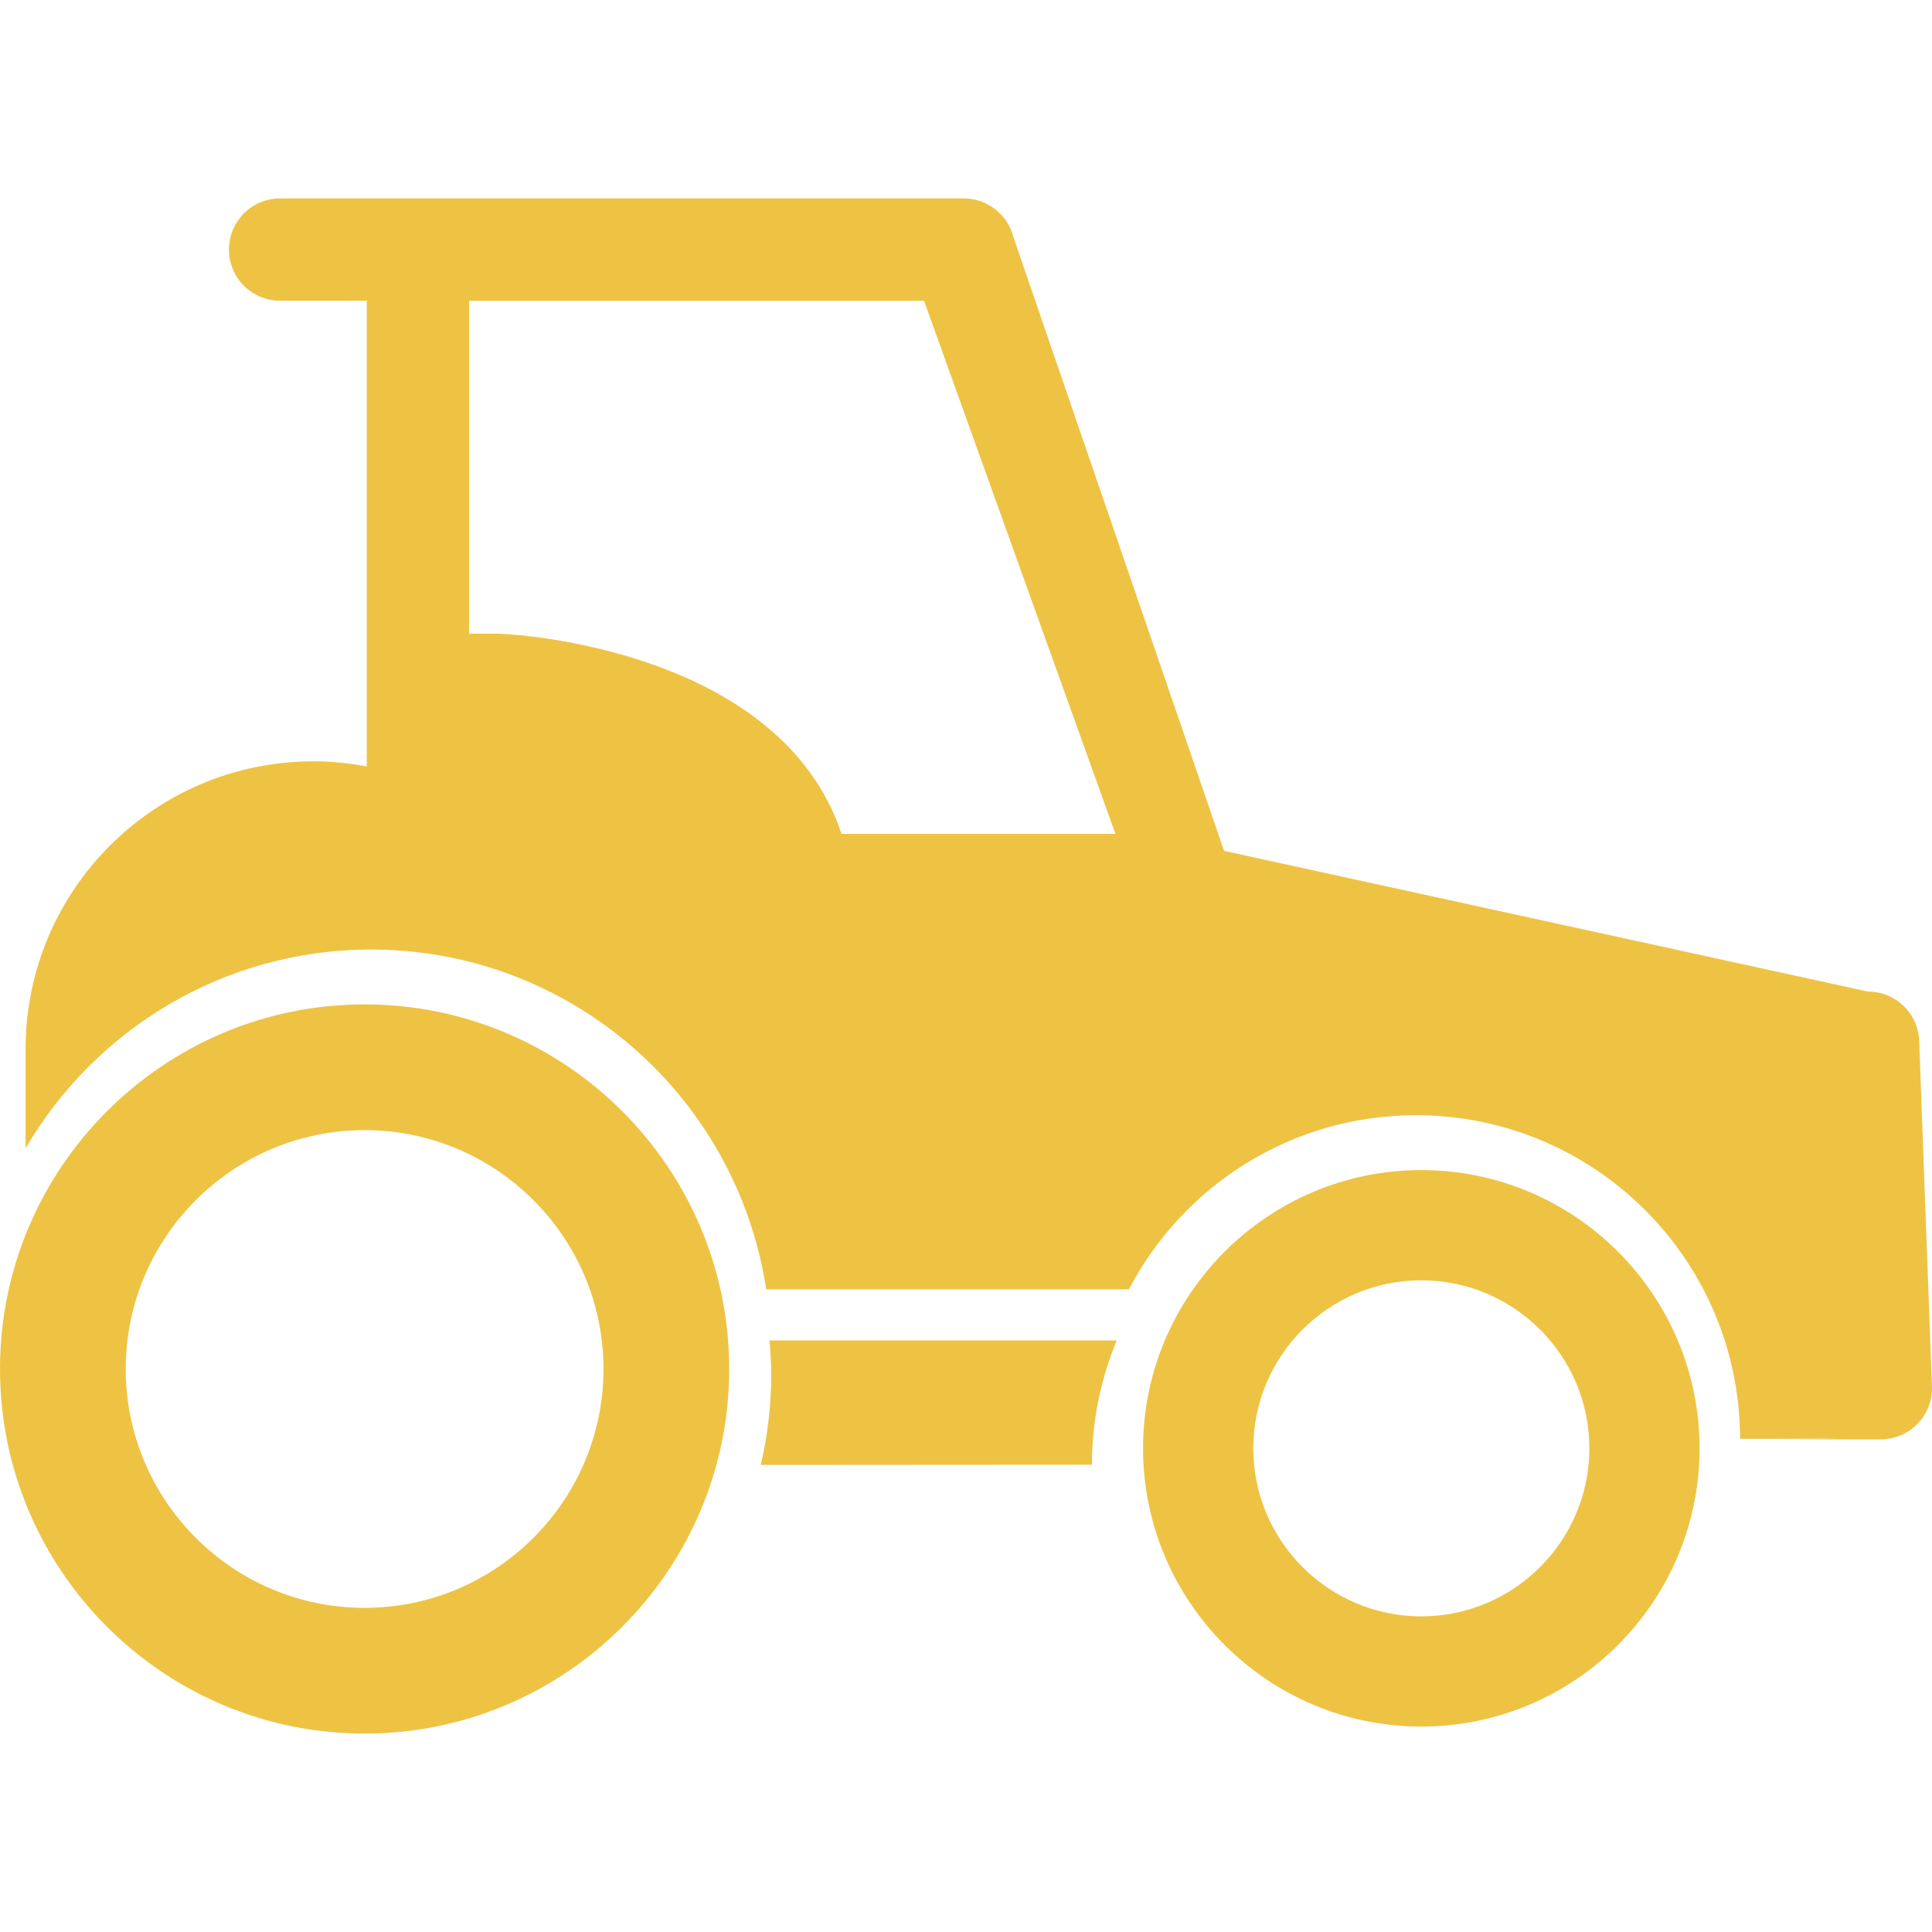 <?xml version="1.0" encoding="iso-8859-1"?>
<!-- Generator: Adobe Illustrator 16.0.0, SVG Export Plug-In . SVG Version: 6.00 Build 0)  -->
<!DOCTYPE svg PUBLIC "-//W3C//DTD SVG 1.1//EN" "http://www.w3.org/Graphics/SVG/1.1/DTD/svg11.dtd">
<svg xmlns="http://www.w3.org/2000/svg" xmlns:xlink="http://www.w3.org/1999/xlink" version="1.1" id="Capa_1" x="0px" y="0px" width="512px" height="512px" viewBox="0 0 538.27 538.271" style="enable-background:new 0 0 538.27 538.271;" xml:space="preserve">
<g>
	<path d="M101.58,279.827C45.569,279.827,0,325.399,0,381.41s45.569,101.582,101.58,101.582   c56.016,0,101.582-45.571,101.582-101.582S157.596,279.827,101.58,279.827z M101.58,447.96c-36.697,0-66.549-29.855-66.549-66.55   s29.852-66.544,66.549-66.544c36.703,0,66.555,29.85,66.555,66.544S138.289,447.96,101.58,447.96z M395.986,325.991   c-42.747,0-77.525,34.778-77.525,77.52c0,42.752,34.778,77.525,77.525,77.525s77.525-34.762,77.525-77.525   C473.511,360.77,438.745,325.991,395.986,325.991z M395.986,450.329c-25.818,0-46.813-21.012-46.813-46.818   c0-25.812,21.007-46.808,46.813-46.808c25.818,0,46.825,20.995,46.825,46.808C442.811,429.317,421.804,450.329,395.986,450.329z    M214.389,373.466h96.742c-4.428,10.675-6.904,22.354-6.916,34.619l-92.246,0.06c1.838-8.032,2.899-16.355,2.899-24.955   C214.874,379.909,214.667,376.693,214.389,373.466z M534.717,290.521c0-7.867-6.401-14.257-14.263-14.257l-179.421-39.206   l-58.7-171.049c-1.613-6.307-7.306-10.731-13.816-10.731H78.04c-7.879,0-14.254,6.392-14.254,14.253   c0,7.882,6.38,14.254,14.254,14.254h24.146v129.75c-4.823-0.902-9.777-1.427-14.86-1.427c-44.286,0-80.197,35.907-80.197,80.197   v27.621c19.337-33.089,55.153-55.373,96.236-55.373c55.848,0,101.963,41.097,110.097,94.661h101.057   c15.078-28.82,45.211-48.503,79.996-48.503c49.822,0,90.21,40.347,90.287,90.156l26.941-0.023   c0.525,0.059-16.775,0.172-16.243,0.172h28.514c7.867,0,14.257-6.402,14.257-14.251L534.717,290.521z M234.454,232.311   c-16.875-50.75-89.317-55.762-96.26-55.762h-7.489V83.791H257.44l53.324,148.52H234.454z" fill="#EEC344"/>
</g>
<g>
</g>
<g>
</g>
<g>
</g>
<g>
</g>
<g>
</g>
<g>
</g>
<g>
</g>
<g>
</g>
<g>
</g>
<g>
</g>
<g>
</g>
<g>
</g>
<g>
</g>
<g>
</g>
<g>
</g>
</svg>
